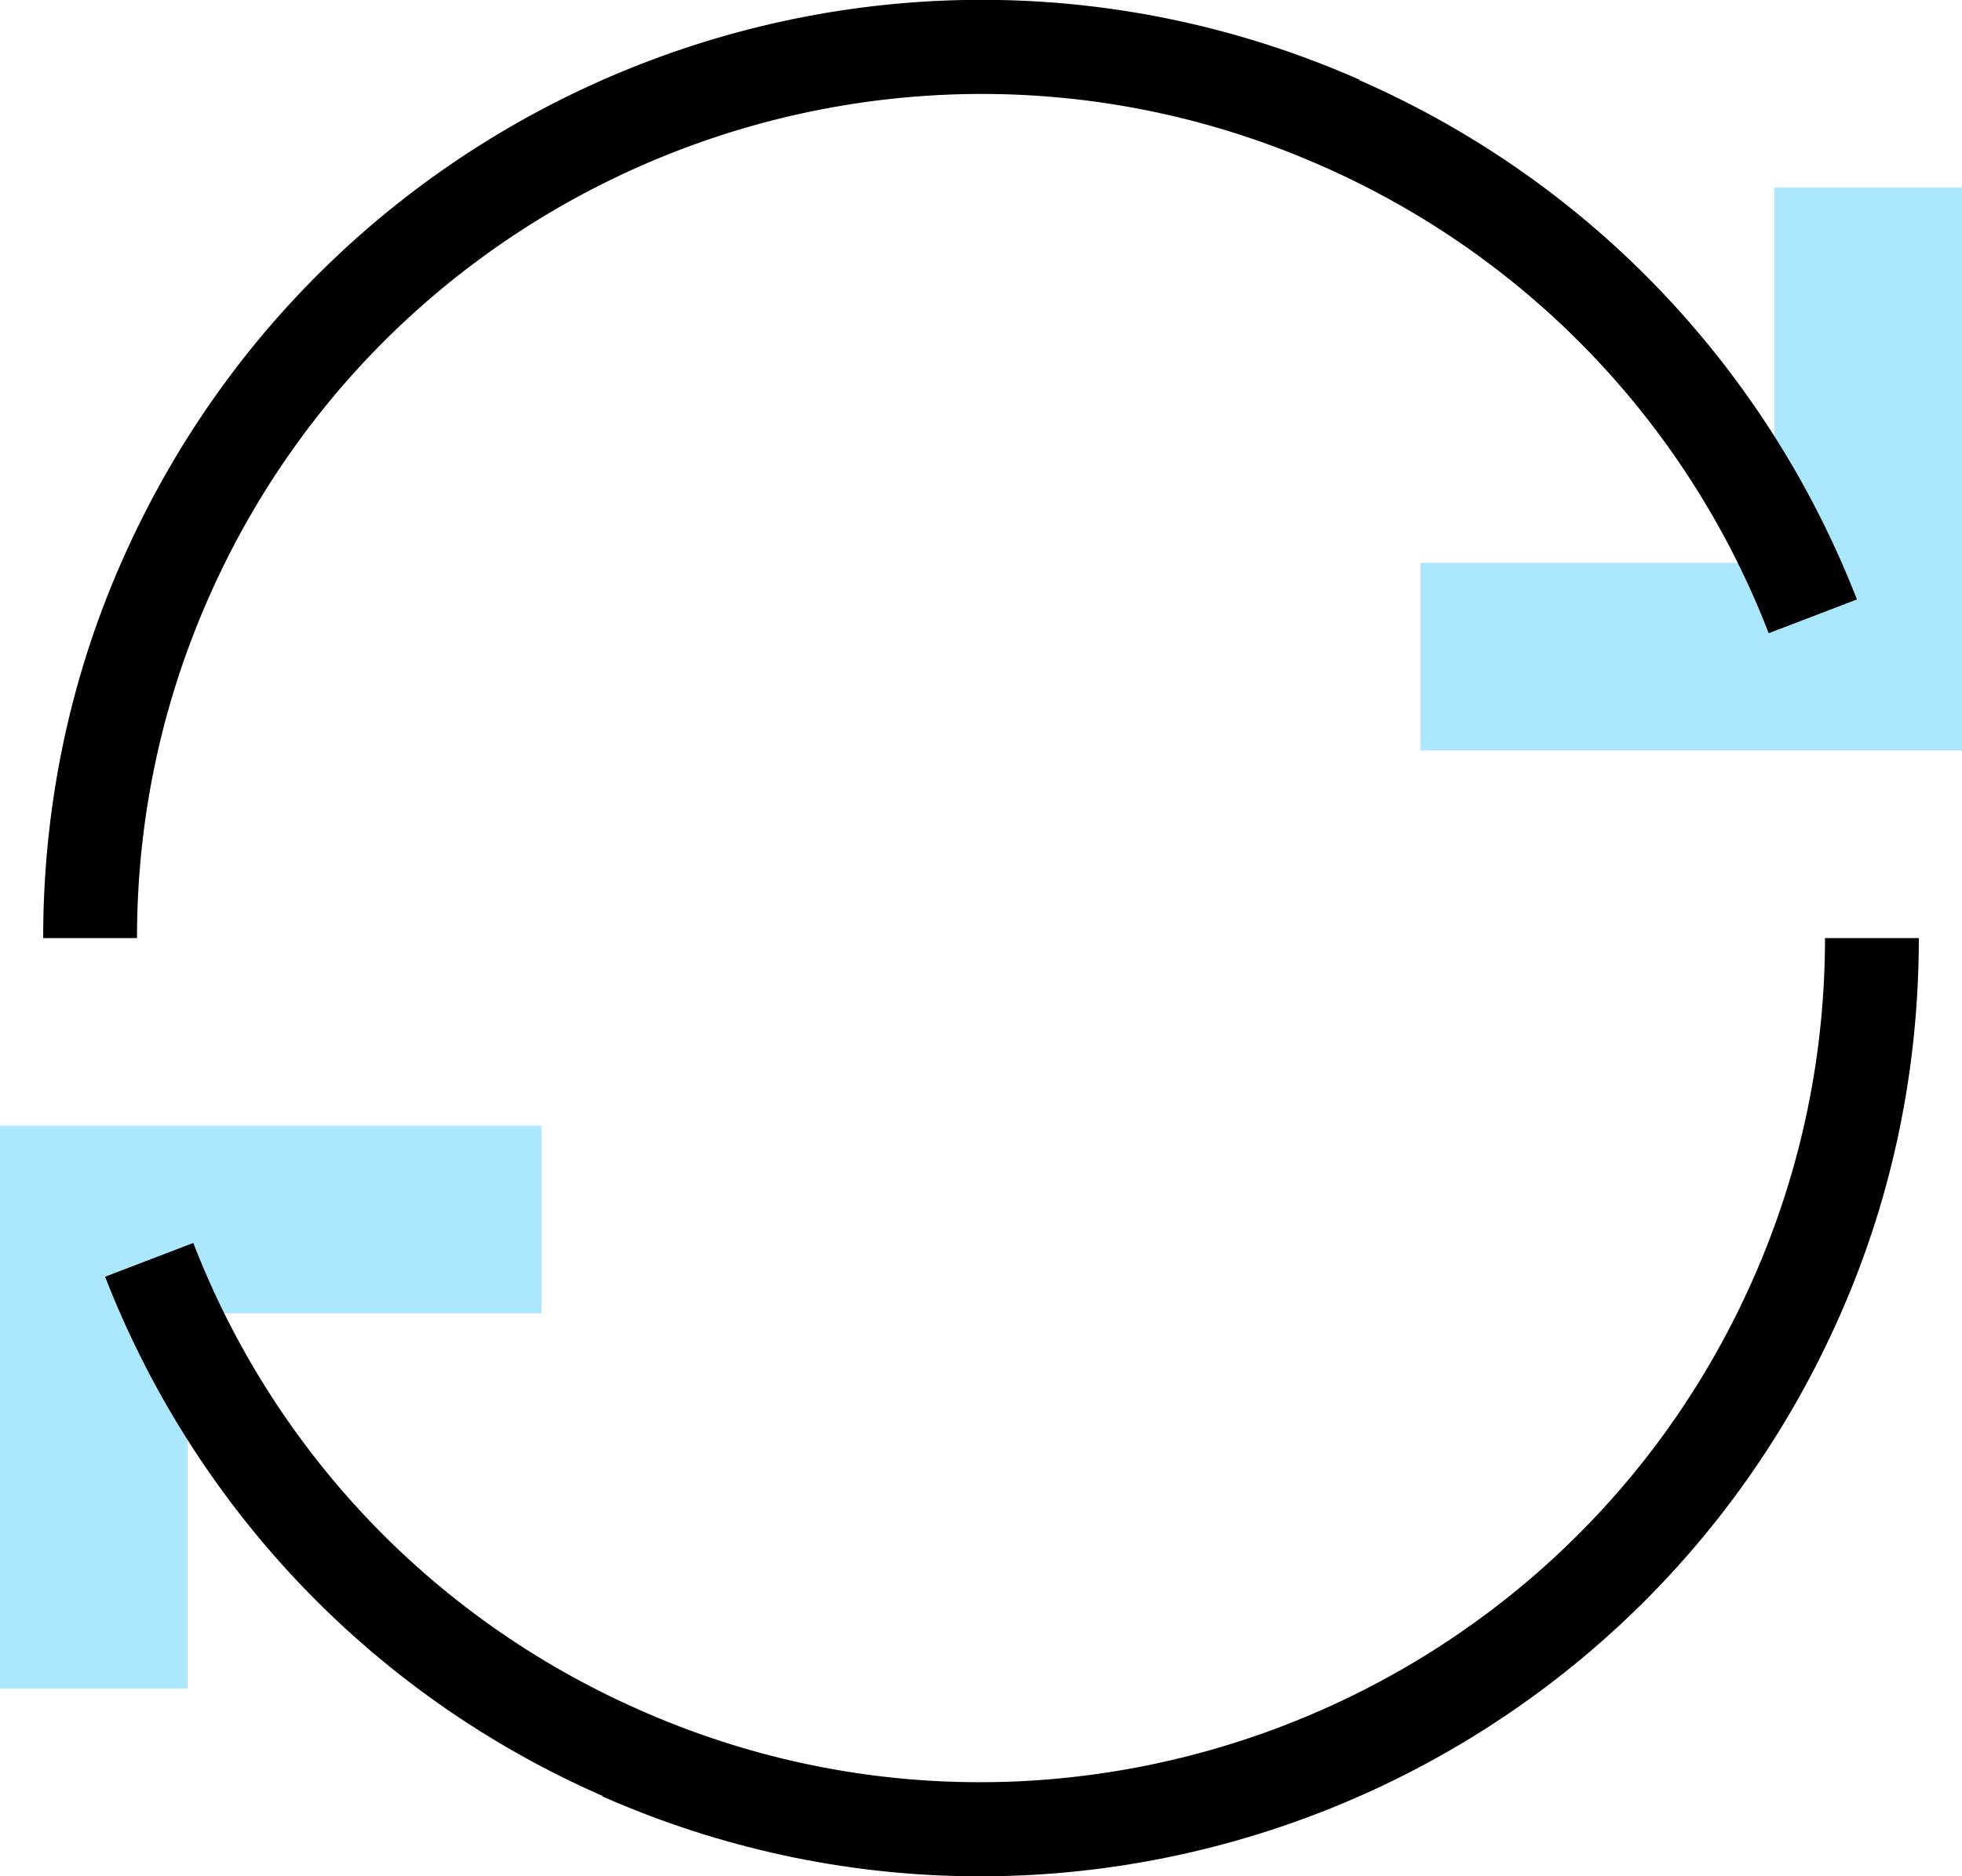 <?xml version="1.0" encoding="UTF-8"?>
<svg id="Layer_2" xmlns="http://www.w3.org/2000/svg" version="1.1" viewBox="0 0 20.91 20">
  <!-- Generator: Adobe Illustrator 30.0.0, SVG Export Plug-In . SVG Version: 2.1.1 Build 123)  -->
  <defs>
    <style>
      .st0 {
        fill: #abe7ff;
      }
    </style>
  </defs>
  <g id="Layer_1-2">
    <path class="st0" d="M18.91,2h2v6h-5.77v-2h3.77V2Z"/>
    <path d="M14.49.85C9.43-1.38,3.53.92,1.3,5.98c-.58,1.31-.84,2.68-.84,4.02h1c0-1.21.24-2.44.76-3.62C4.22,1.83,9.54-.24,14.09,1.77c2.27,1,3.93,2.83,4.76,4.98l.94-.36c-.93-2.39-2.77-4.42-5.29-5.53h-.01Z"/>
    <path class="st0" d="M2,18H0v-6h5.77v2h-3.77v4Z"/>
    <path d="M6.42,19.15c5.06,2.23,10.96-.07,13.19-5.13.58-1.31.84-2.68.84-4.02h-1c0,1.21-.24,2.44-.76,3.62-2,4.55-7.33,6.62-11.87,4.61-2.27-1-3.93-2.83-4.76-4.98l-.94.36c.93,2.39,2.77,4.42,5.29,5.53h.01,0Z"/>
  </g>
</svg>